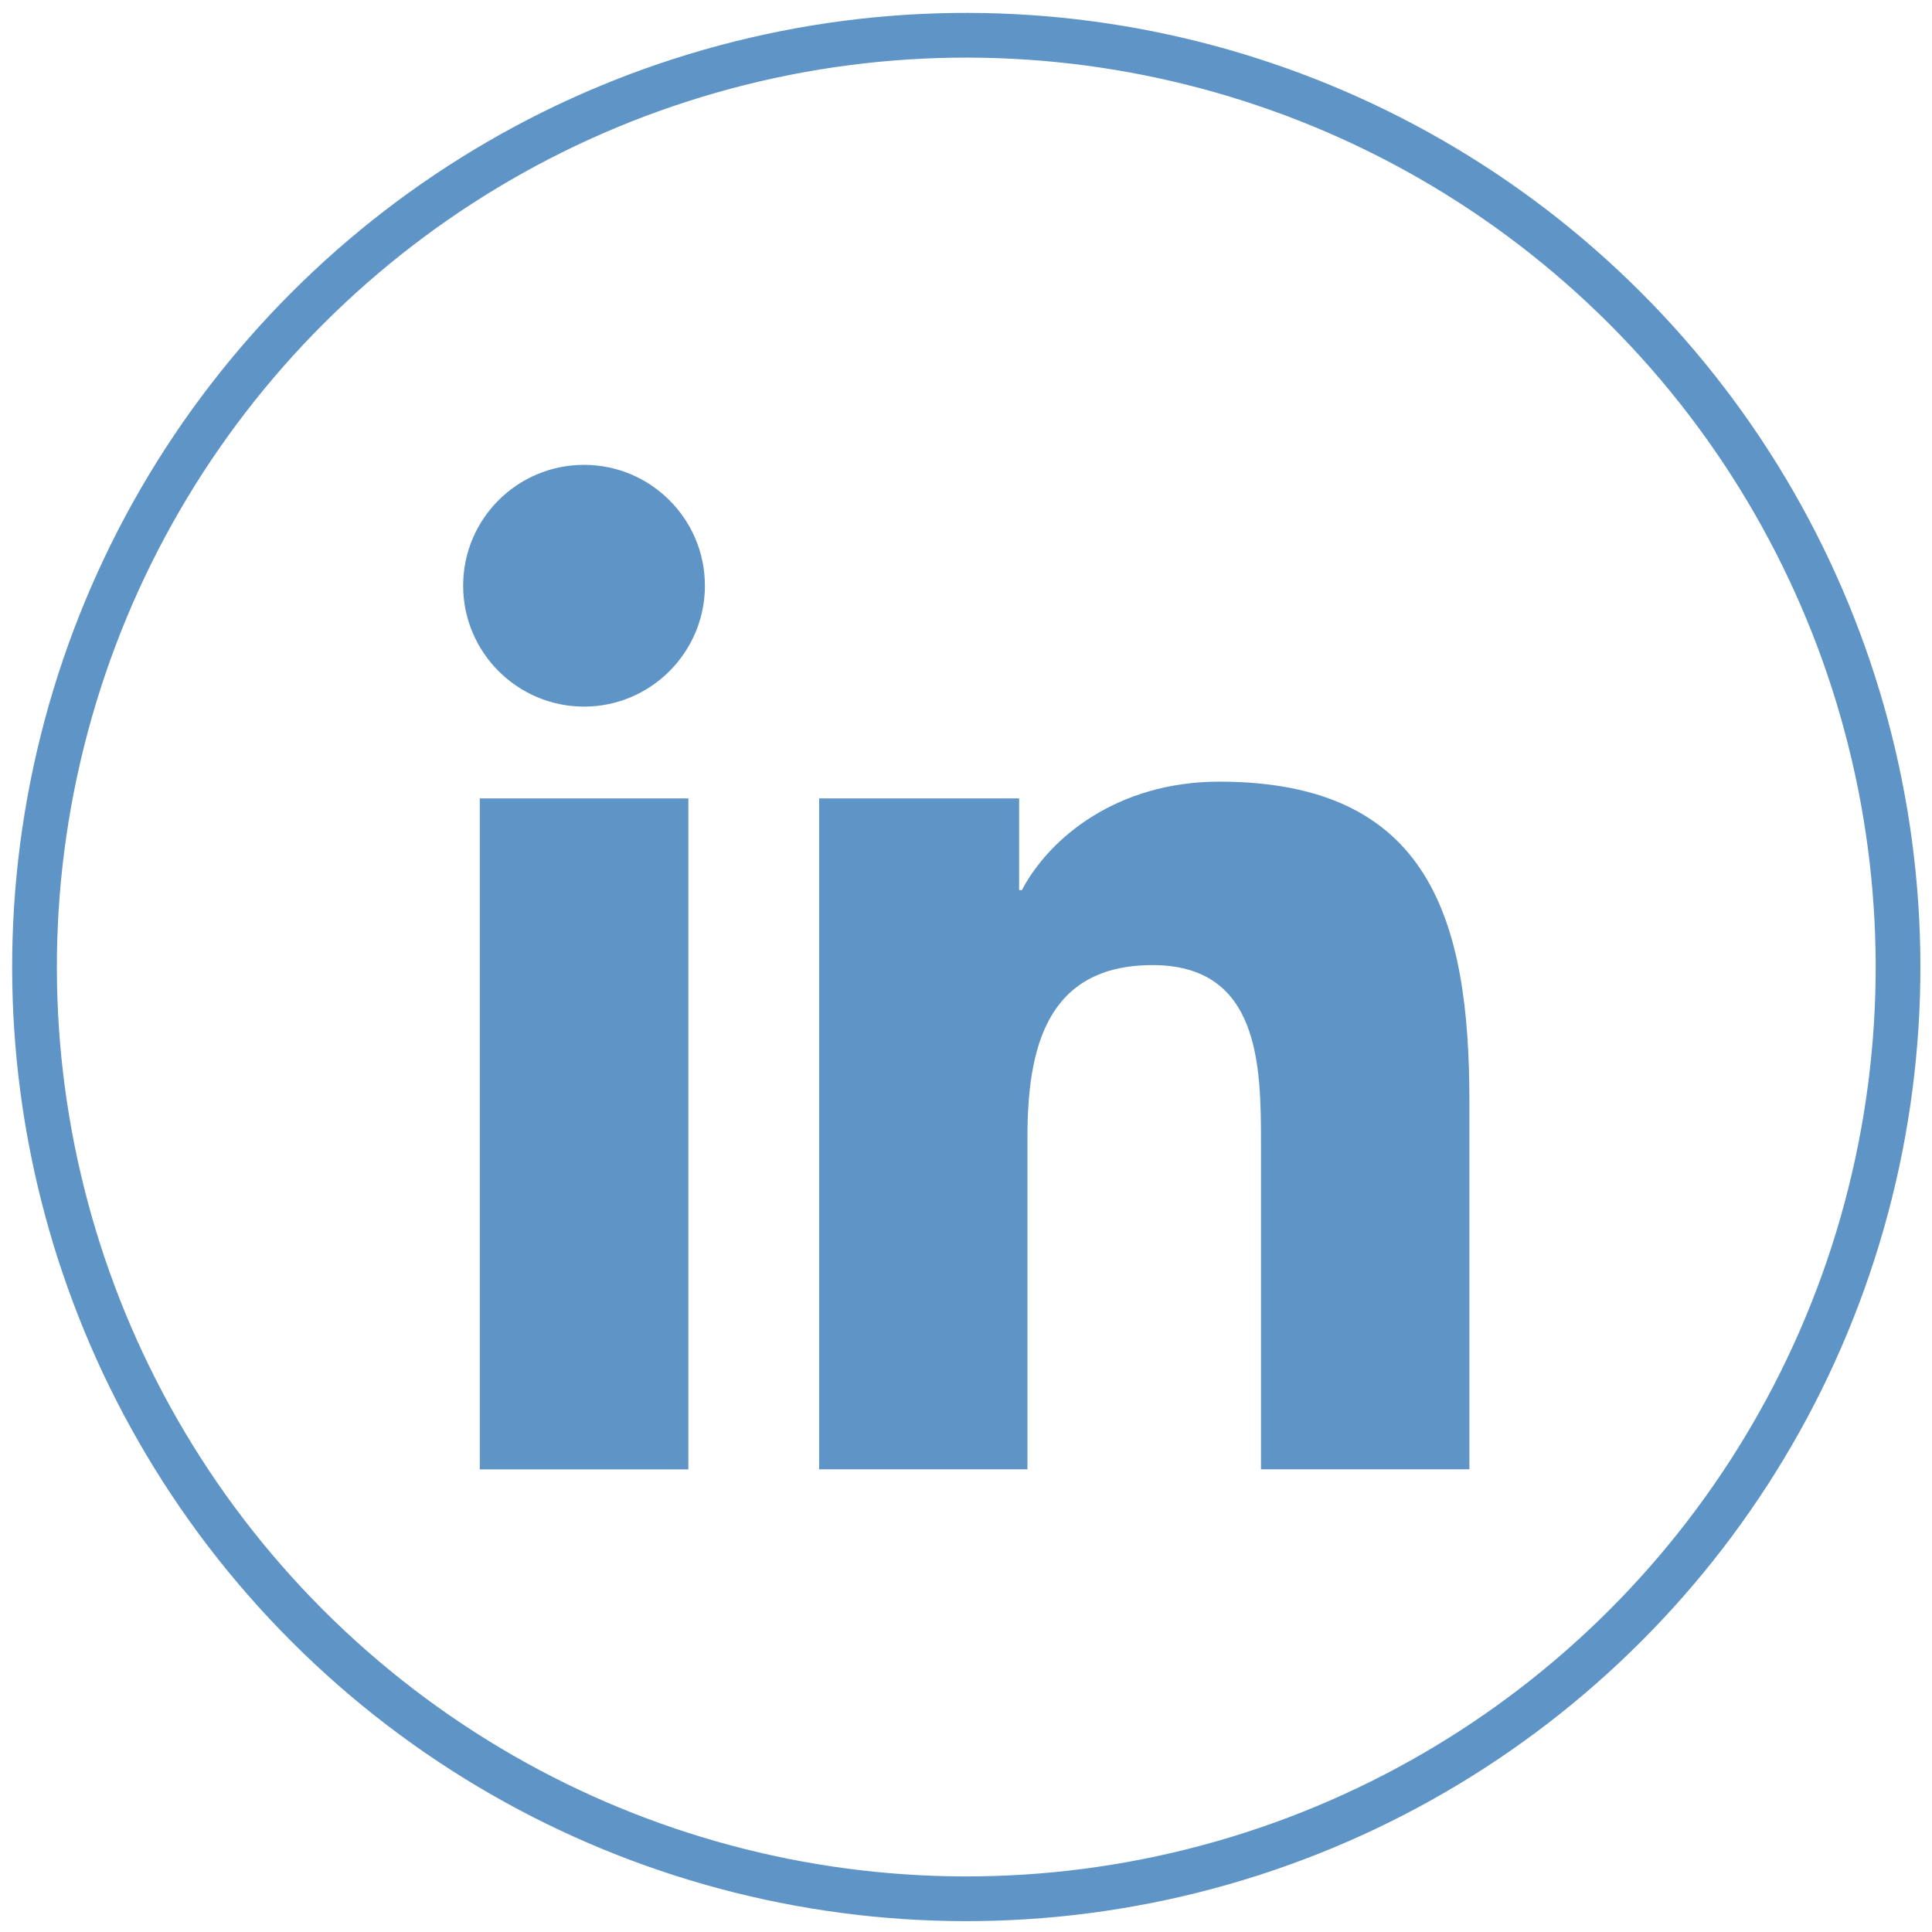 <?xml version="1.0" encoding="UTF-8"?>
<svg id="Layer_1" xmlns="http://www.w3.org/2000/svg" version="1.1" viewBox="0 0 216 216">
  <!-- Generator: Adobe Illustrator 29.3.1, SVG Export Plug-In . SVG Version: 2.1.0 Build 151)  -->
  <defs>
    <style>
      .st0 {
        fill: #5f95c6;
      }

      .st1 {
        fill: none;
        stroke: #5f95c6;
        stroke-miterlimit: 10;
        stroke-width: 5px;
      }
    </style>
  </defs>
  <circle class="st1" cx="108.03" cy="108.12" r="104.17" transform="translate(-44.81 108.05) rotate(-45)"/>
  <path class="st0" d="M53.64,89.26h23.32v75.02h-23.32v-75.02ZM65.3,51.97c7.45,0,13.51,6.06,13.51,13.51s-6.06,13.52-13.51,13.52-13.52-6.06-13.52-13.52,6.05-13.51,13.52-13.51"/>
  <path class="st0" d="M91.58,89.26h22.36v10.25h.31c3.11-5.9,10.72-12.12,22.06-12.12,23.61,0,27.97,15.54,27.97,35.73v41.15h-23.3v-36.48c0-8.7-.16-19.89-12.12-19.89s-13.99,9.48-13.99,19.26v37.11h-23.29v-75.02Z"/>
</svg>